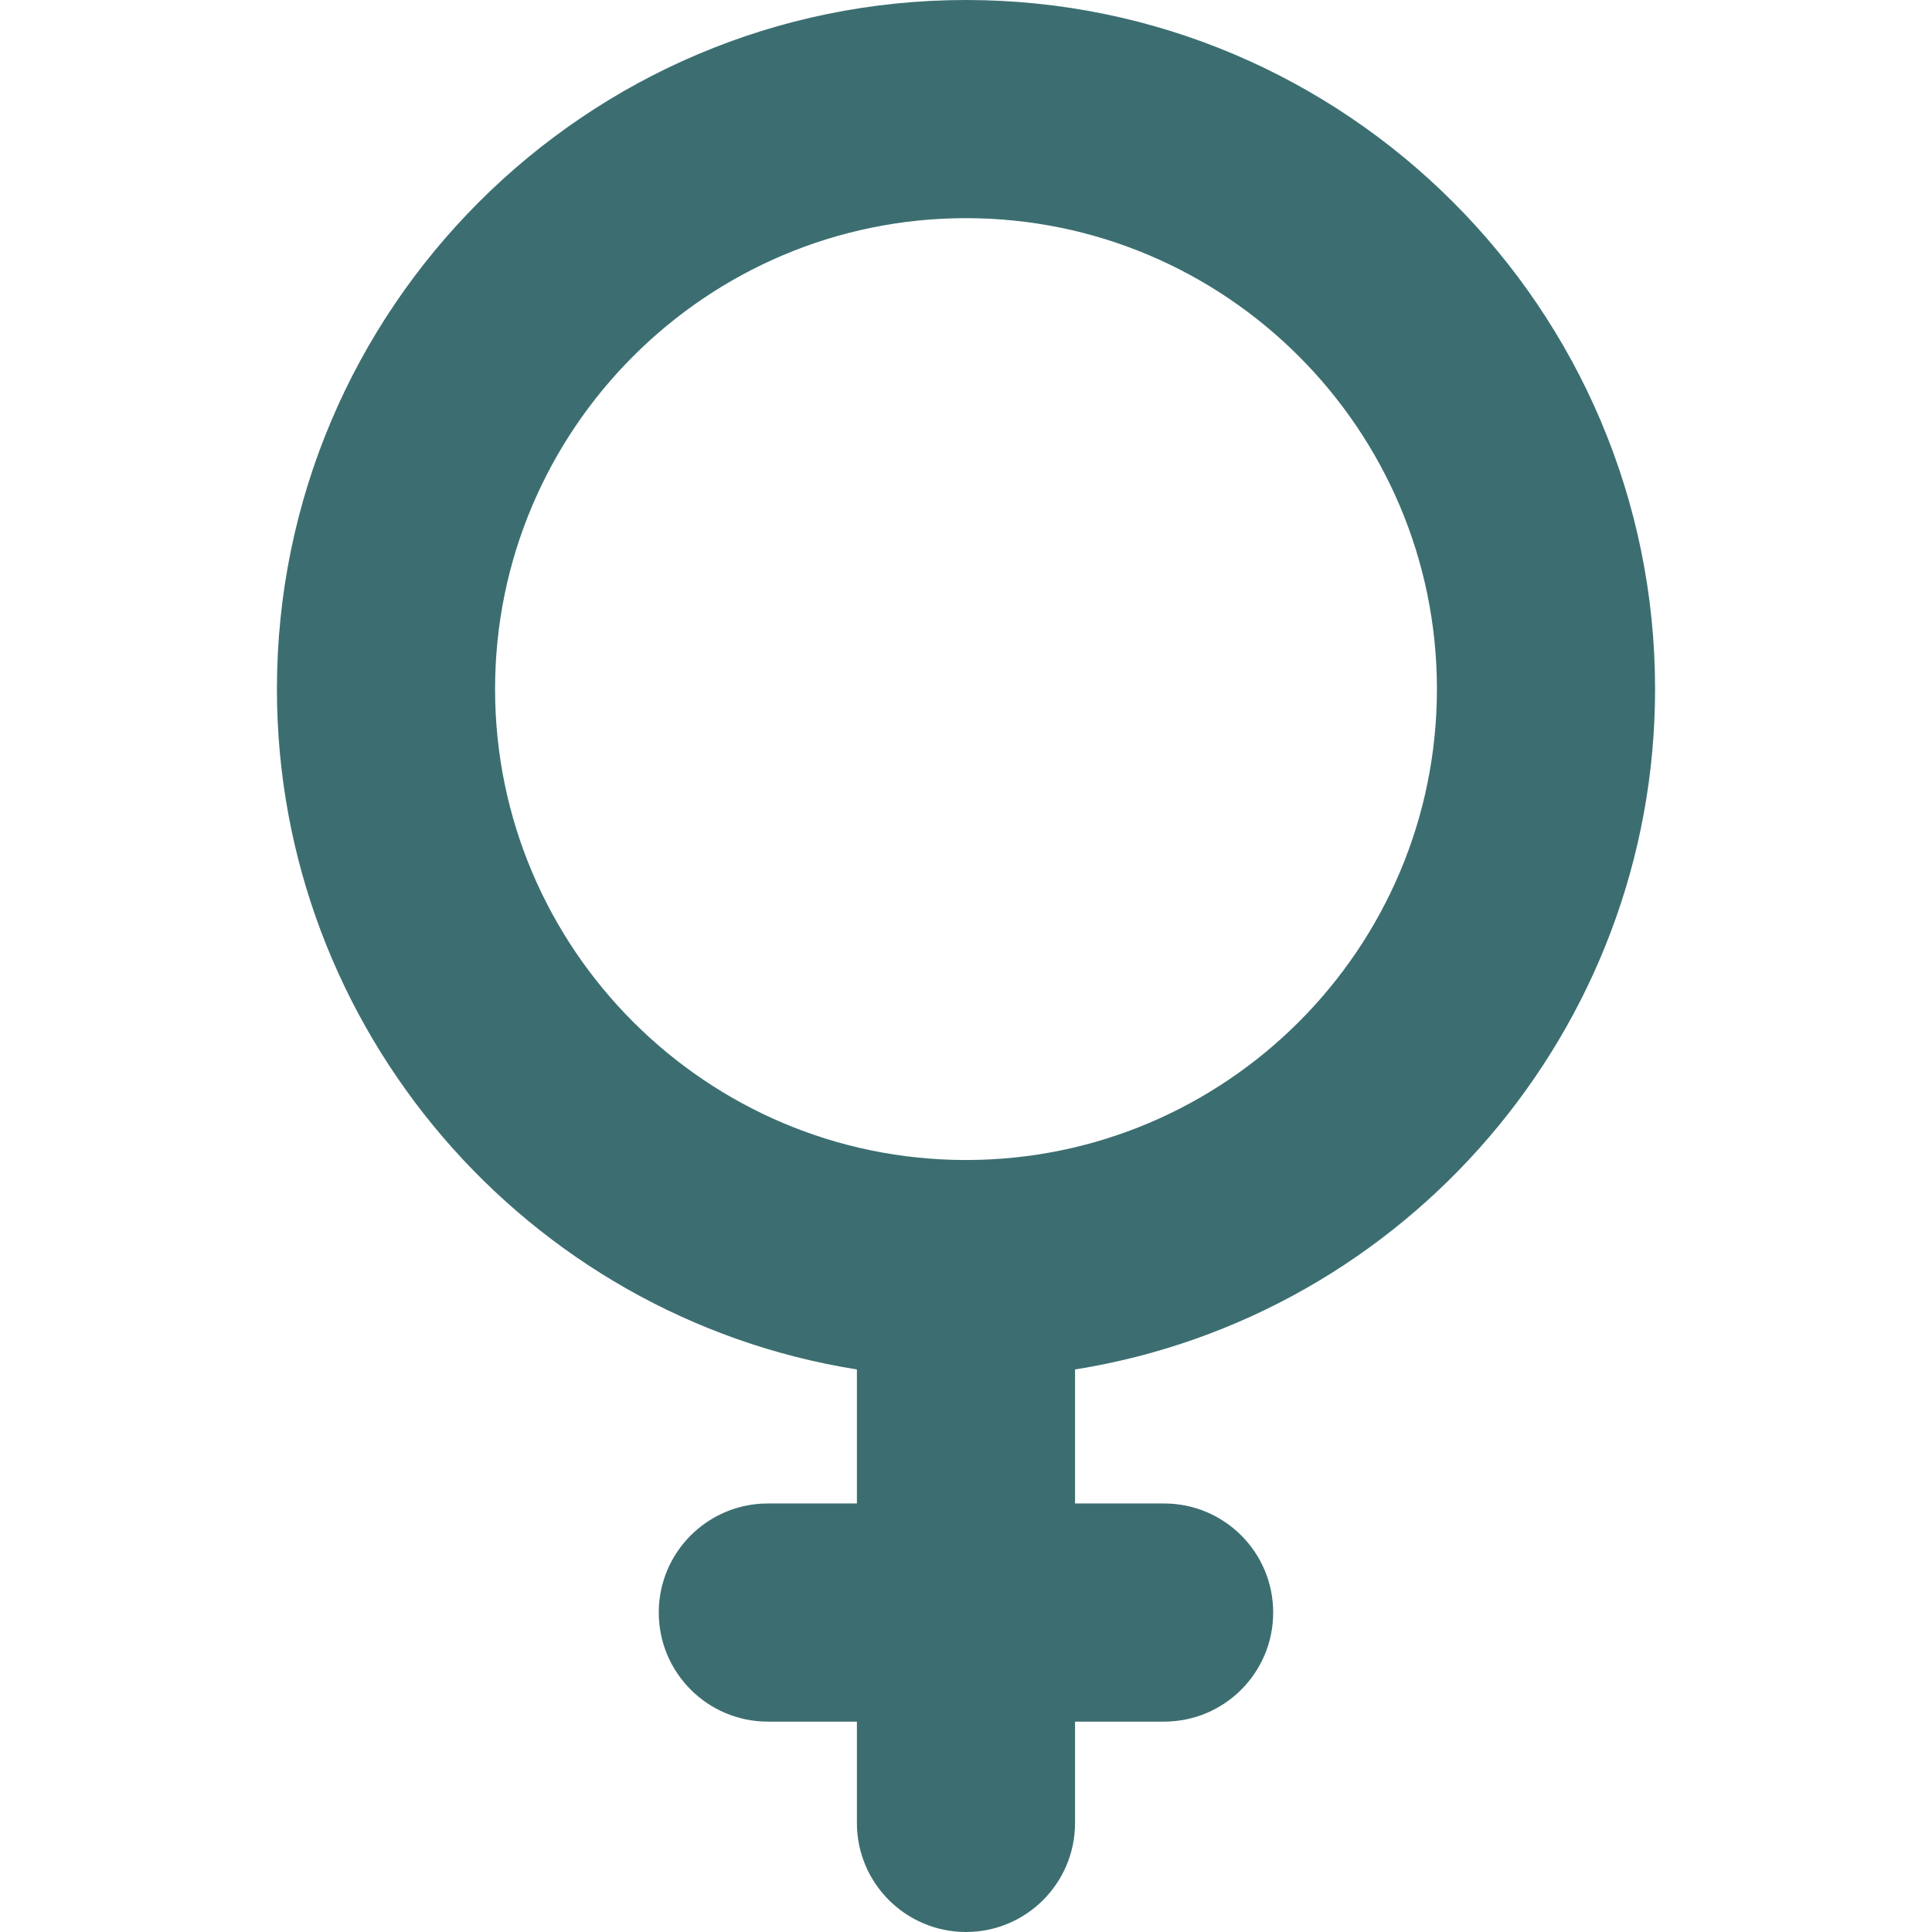 <svg width="36" height="36" viewBox="0 0 36 36" fill="none" xmlns="http://www.w3.org/2000/svg">
<path fill-rule="evenodd" clip-rule="evenodd" d="M20.032 25.518V28.015H21.691C22.814 28.015 23.724 28.925 23.724 30.047C23.724 31.17 22.814 32.08 21.691 32.08H20.032V33.968C20.032 35.09 19.122 36 18 36C16.878 36 15.967 35.09 15.967 33.968V32.08H14.308C13.186 32.08 12.275 31.169 12.275 30.047C12.275 28.925 13.186 28.015 14.308 28.015H15.967V25.518C9.801 24.535 5.16 19.177 5.16 12.84C5.16 5.759 10.919 0 18 0C25.08 0 30.84 5.759 30.84 12.84C30.84 19.177 26.199 24.535 20.032 25.518ZM9.225 12.84C9.225 17.678 13.162 21.615 18 21.615C22.838 21.615 26.775 17.678 26.775 12.84C26.775 8.002 22.838 4.065 18 4.065C13.162 4.065 9.225 8.002 9.225 12.84Z" fill="#3C6E71"/>
</svg>
